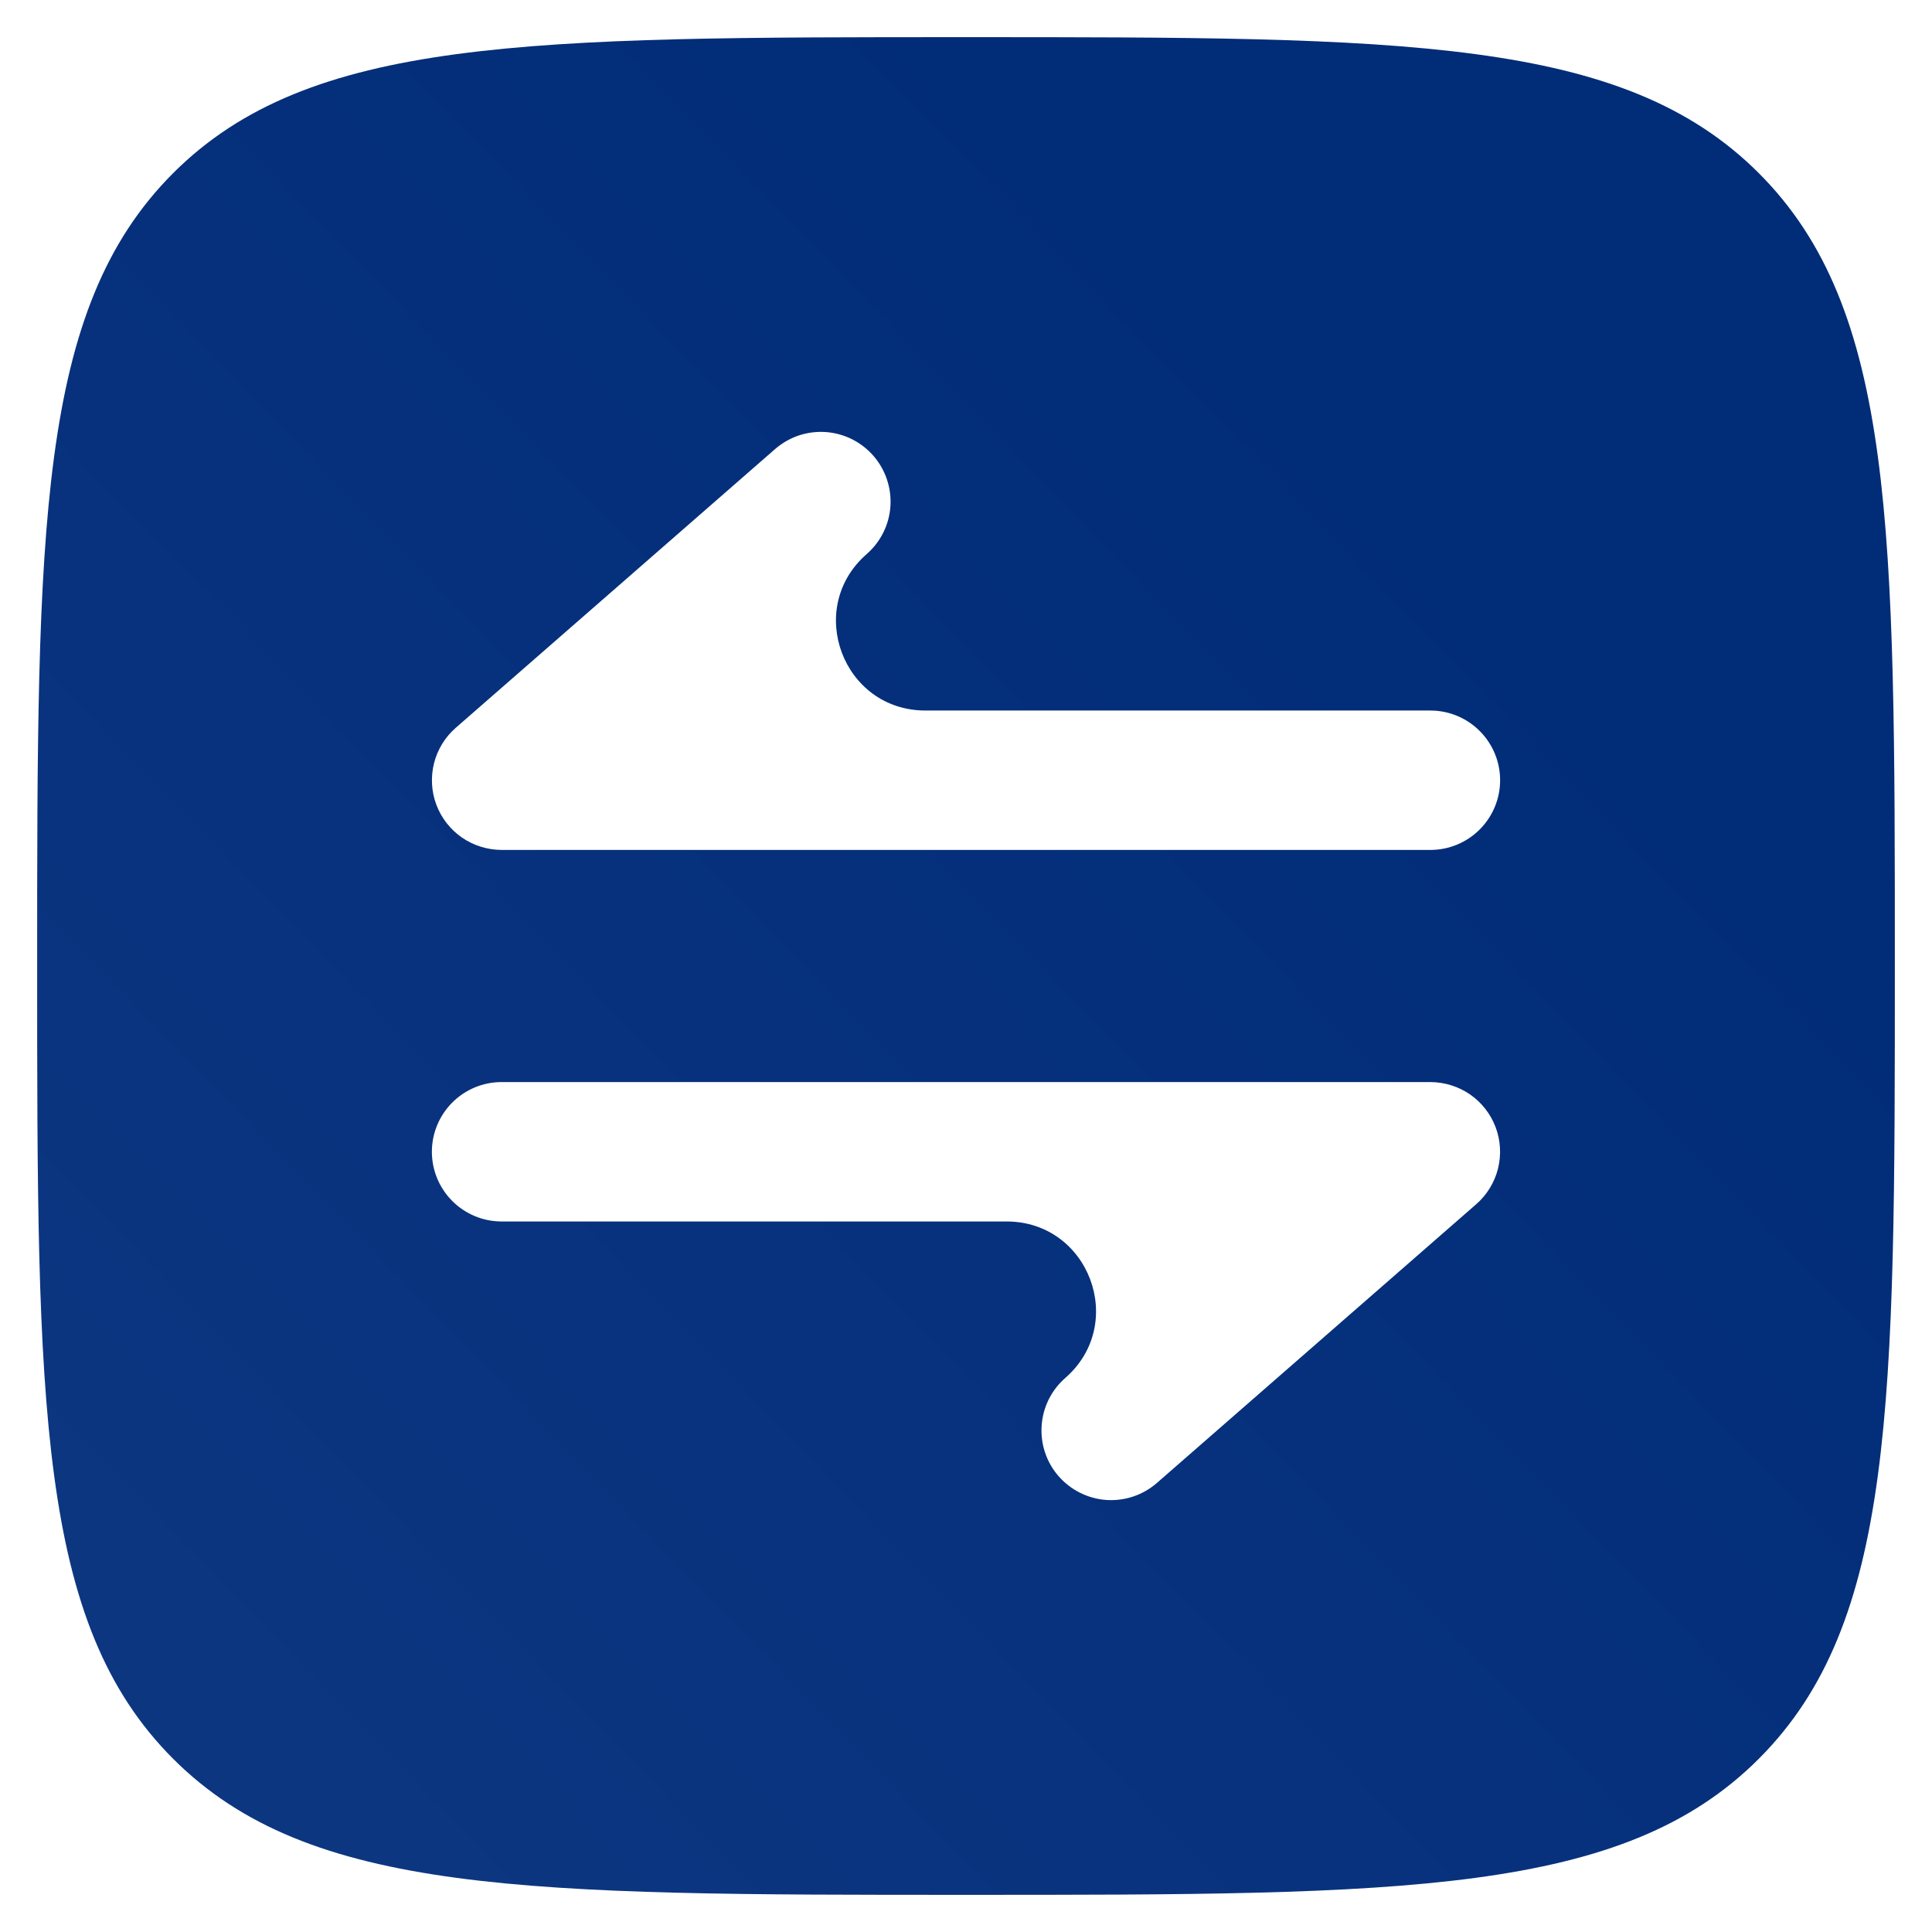 <svg width="26" height="26" viewBox="0 0 26 26" fill="none" xmlns="http://www.w3.org/2000/svg">
<path fill-rule="evenodd" clip-rule="evenodd" d="M0.5 13C0.5 7.107 0.5 4.161 2.33 2.33C4.162 0.5 7.107 0.5 13 0.5C18.892 0.5 21.839 0.5 23.669 2.33C25.5 4.162 25.5 7.107 25.5 13C25.5 18.892 25.5 21.839 23.669 23.669C21.84 25.5 18.892 25.5 13 25.5C7.107 25.5 4.161 25.5 2.33 23.669C0.5 21.84 0.5 18.892 0.5 13ZM19.25 14.562C19.441 14.563 19.627 14.621 19.784 14.729C19.941 14.838 20.061 14.992 20.128 15.171C20.195 15.35 20.205 15.544 20.159 15.729C20.112 15.914 20.01 16.081 19.866 16.206L15.57 19.956C15.383 20.12 15.138 20.202 14.89 20.186C14.642 20.169 14.411 20.054 14.247 19.867C14.083 19.68 14.001 19.435 14.018 19.187C14.034 18.939 14.149 18.707 14.336 18.544C15.173 17.814 14.656 16.438 13.546 16.438H6.75C6.501 16.438 6.263 16.339 6.087 16.163C5.911 15.987 5.812 15.749 5.812 15.5C5.812 15.251 5.911 15.013 6.087 14.837C6.263 14.661 6.501 14.562 6.75 14.562H19.25ZM11.754 6.134C11.917 6.321 11.999 6.566 11.983 6.814C11.966 7.062 11.851 7.293 11.664 7.456C10.827 8.186 11.344 9.562 12.454 9.562H19.25C19.499 9.562 19.737 9.661 19.913 9.837C20.089 10.013 20.188 10.251 20.188 10.5C20.188 10.749 20.089 10.987 19.913 11.163C19.737 11.339 19.499 11.438 19.25 11.438H6.75C6.559 11.437 6.373 11.379 6.216 11.271C6.059 11.162 5.939 11.008 5.872 10.829C5.805 10.65 5.795 10.456 5.841 10.271C5.888 10.086 5.99 9.919 6.134 9.794L10.43 6.044C10.523 5.963 10.631 5.901 10.747 5.861C10.864 5.822 10.988 5.806 11.111 5.814C11.233 5.823 11.354 5.855 11.464 5.91C11.574 5.965 11.673 6.041 11.754 6.134Z" fill="url(#paint0_linear_14_122)"/>
<defs>
<linearGradient id="paint0_linear_14_122" x1="13" y1="0.5" x2="-24.652" y2="37.015" gradientUnits="userSpaceOnUse">
<stop stop-color="#012C78"/>
<stop offset="1" stop-color="#1C438C"/>
</linearGradient>
</defs>
</svg>

